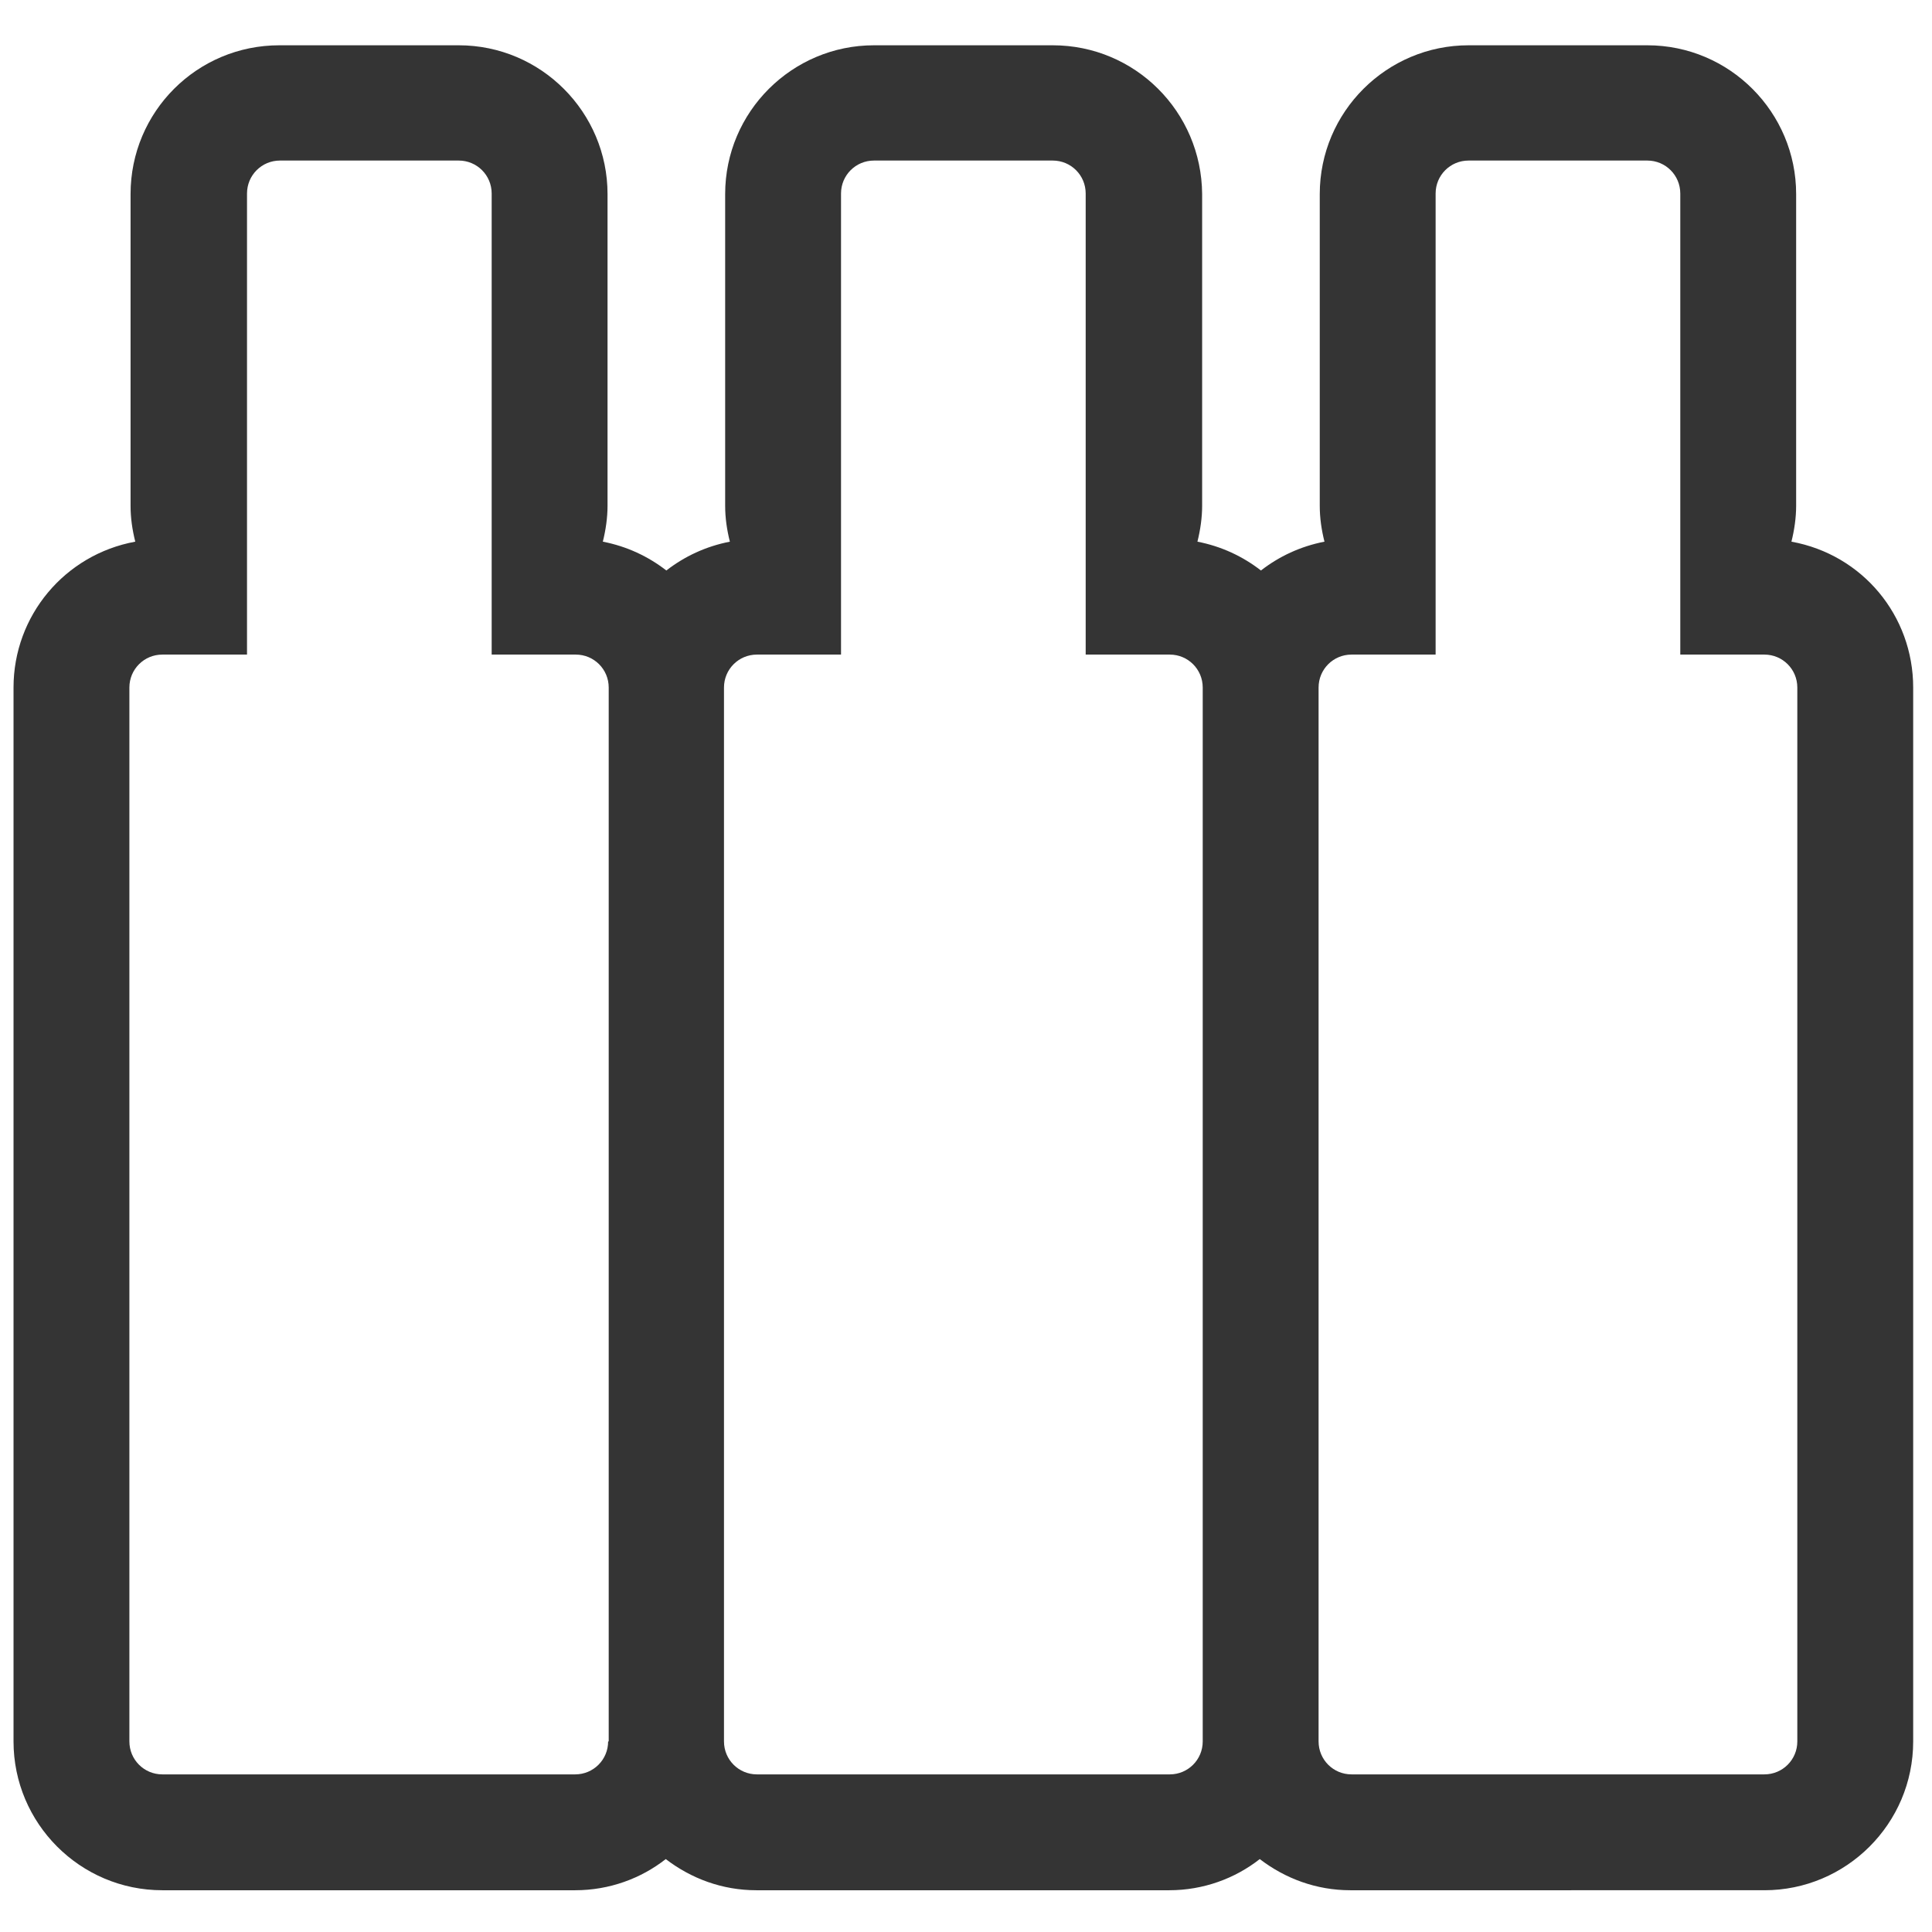 <?xml version="1.0" encoding="UTF-8"?>
<svg xmlns="http://www.w3.org/2000/svg" xmlns:xlink="http://www.w3.org/1999/xlink" version="1.1" id="Livello_1" x="0px" y="0px" viewBox="0 0 328.5 328.5" style="enable-background:new 0 0 328.5 328.5;" xml:space="preserve">
<style type="text/css">
	.st0{fill:#343434;}
</style>
<path class="st0" d="M304.6,92.1c0.5-2,0.8-4.1,0.8-6.1v-53c0-13.9-11.3-25.3-25.3-25.3h-30.4c-13.9,0-25.3,11.3-25.3,25.3v53  c0,2.1,0.3,4.1,0.8,6.1c-4.1,0.8-7.7,2.5-10.8,4.9c-3.1-2.4-6.7-4.1-10.8-4.9c0.5-2,0.8-4.1,0.8-6.1v-53C204.3,19,193,7.7,179,7.7  h-30.4c-13.9,0-25.3,11.3-25.3,25.3v53c0,2.1,0.3,4.1,0.8,6.1c-4.1,0.8-7.7,2.5-10.8,4.9c-3.1-2.4-6.7-4.1-10.8-4.9  c0.5-2,0.8-4.1,0.8-6.1v-53c0-13.9-11.3-25.3-25.3-25.3H47.5c-14,0-25.3,11.3-25.3,25.3v53c0,2.1,0.3,4.1,0.8,6.1  c-12,2.2-20.7,12.6-20.7,24.8v179.2c0,13.9,11.3,25.3,25.3,25.3h70.2c5.8,0,11.2-2,15.4-5.3c4.3,3.3,9.6,5.3,15.4,5.3h70.2  c5.8,0,11.2-2,15.4-5.3c4.3,3.3,9.6,5.3,15.4,5.3H300c13.9,0,25.3-11.3,25.3-25.3V116.9C325.3,104.7,316.7,94.3,304.6,92.1z   M224.2,116.9c0-3.1,2.5-5.6,5.6-5.6h14.3l0-78.4c0-3.1,2.5-5.6,5.6-5.6h30.4c3.1,0,5.6,2.5,5.6,5.6v78.4H300c3.1,0,5.6,2.5,5.6,5.6  v179.2c0,3.1-2.5,5.6-5.6,5.6h-70.2c-3.1,0-5.6-2.5-5.6-5.6V116.9z M204.5,296.1c0,3.1-2.5,5.6-5.6,5.6h-70.2  c-3.1,0-5.6-2.5-5.6-5.6V116.9c0-3.1,2.5-5.6,5.6-5.6H143V32.9c0-3.1,2.5-5.6,5.6-5.6H179c3.1,0,5.6,2.5,5.6,5.6v78.4h14.3  c3.1,0,5.6,2.5,5.6,5.6V296.1z M103.4,296.1c0,3.1-2.5,5.6-5.6,5.6H27.6c-3.1,0-5.6-2.5-5.6-5.6V116.9c0-3.1,2.5-5.6,5.6-5.6H42  V32.9c0-3.1,2.5-5.6,5.6-5.6h30.4c3.1,0,5.6,2.5,5.6,5.6v78.4h14.3c3.1,0,5.6,2.5,5.6,5.6V296.1z"></path>
</svg>
